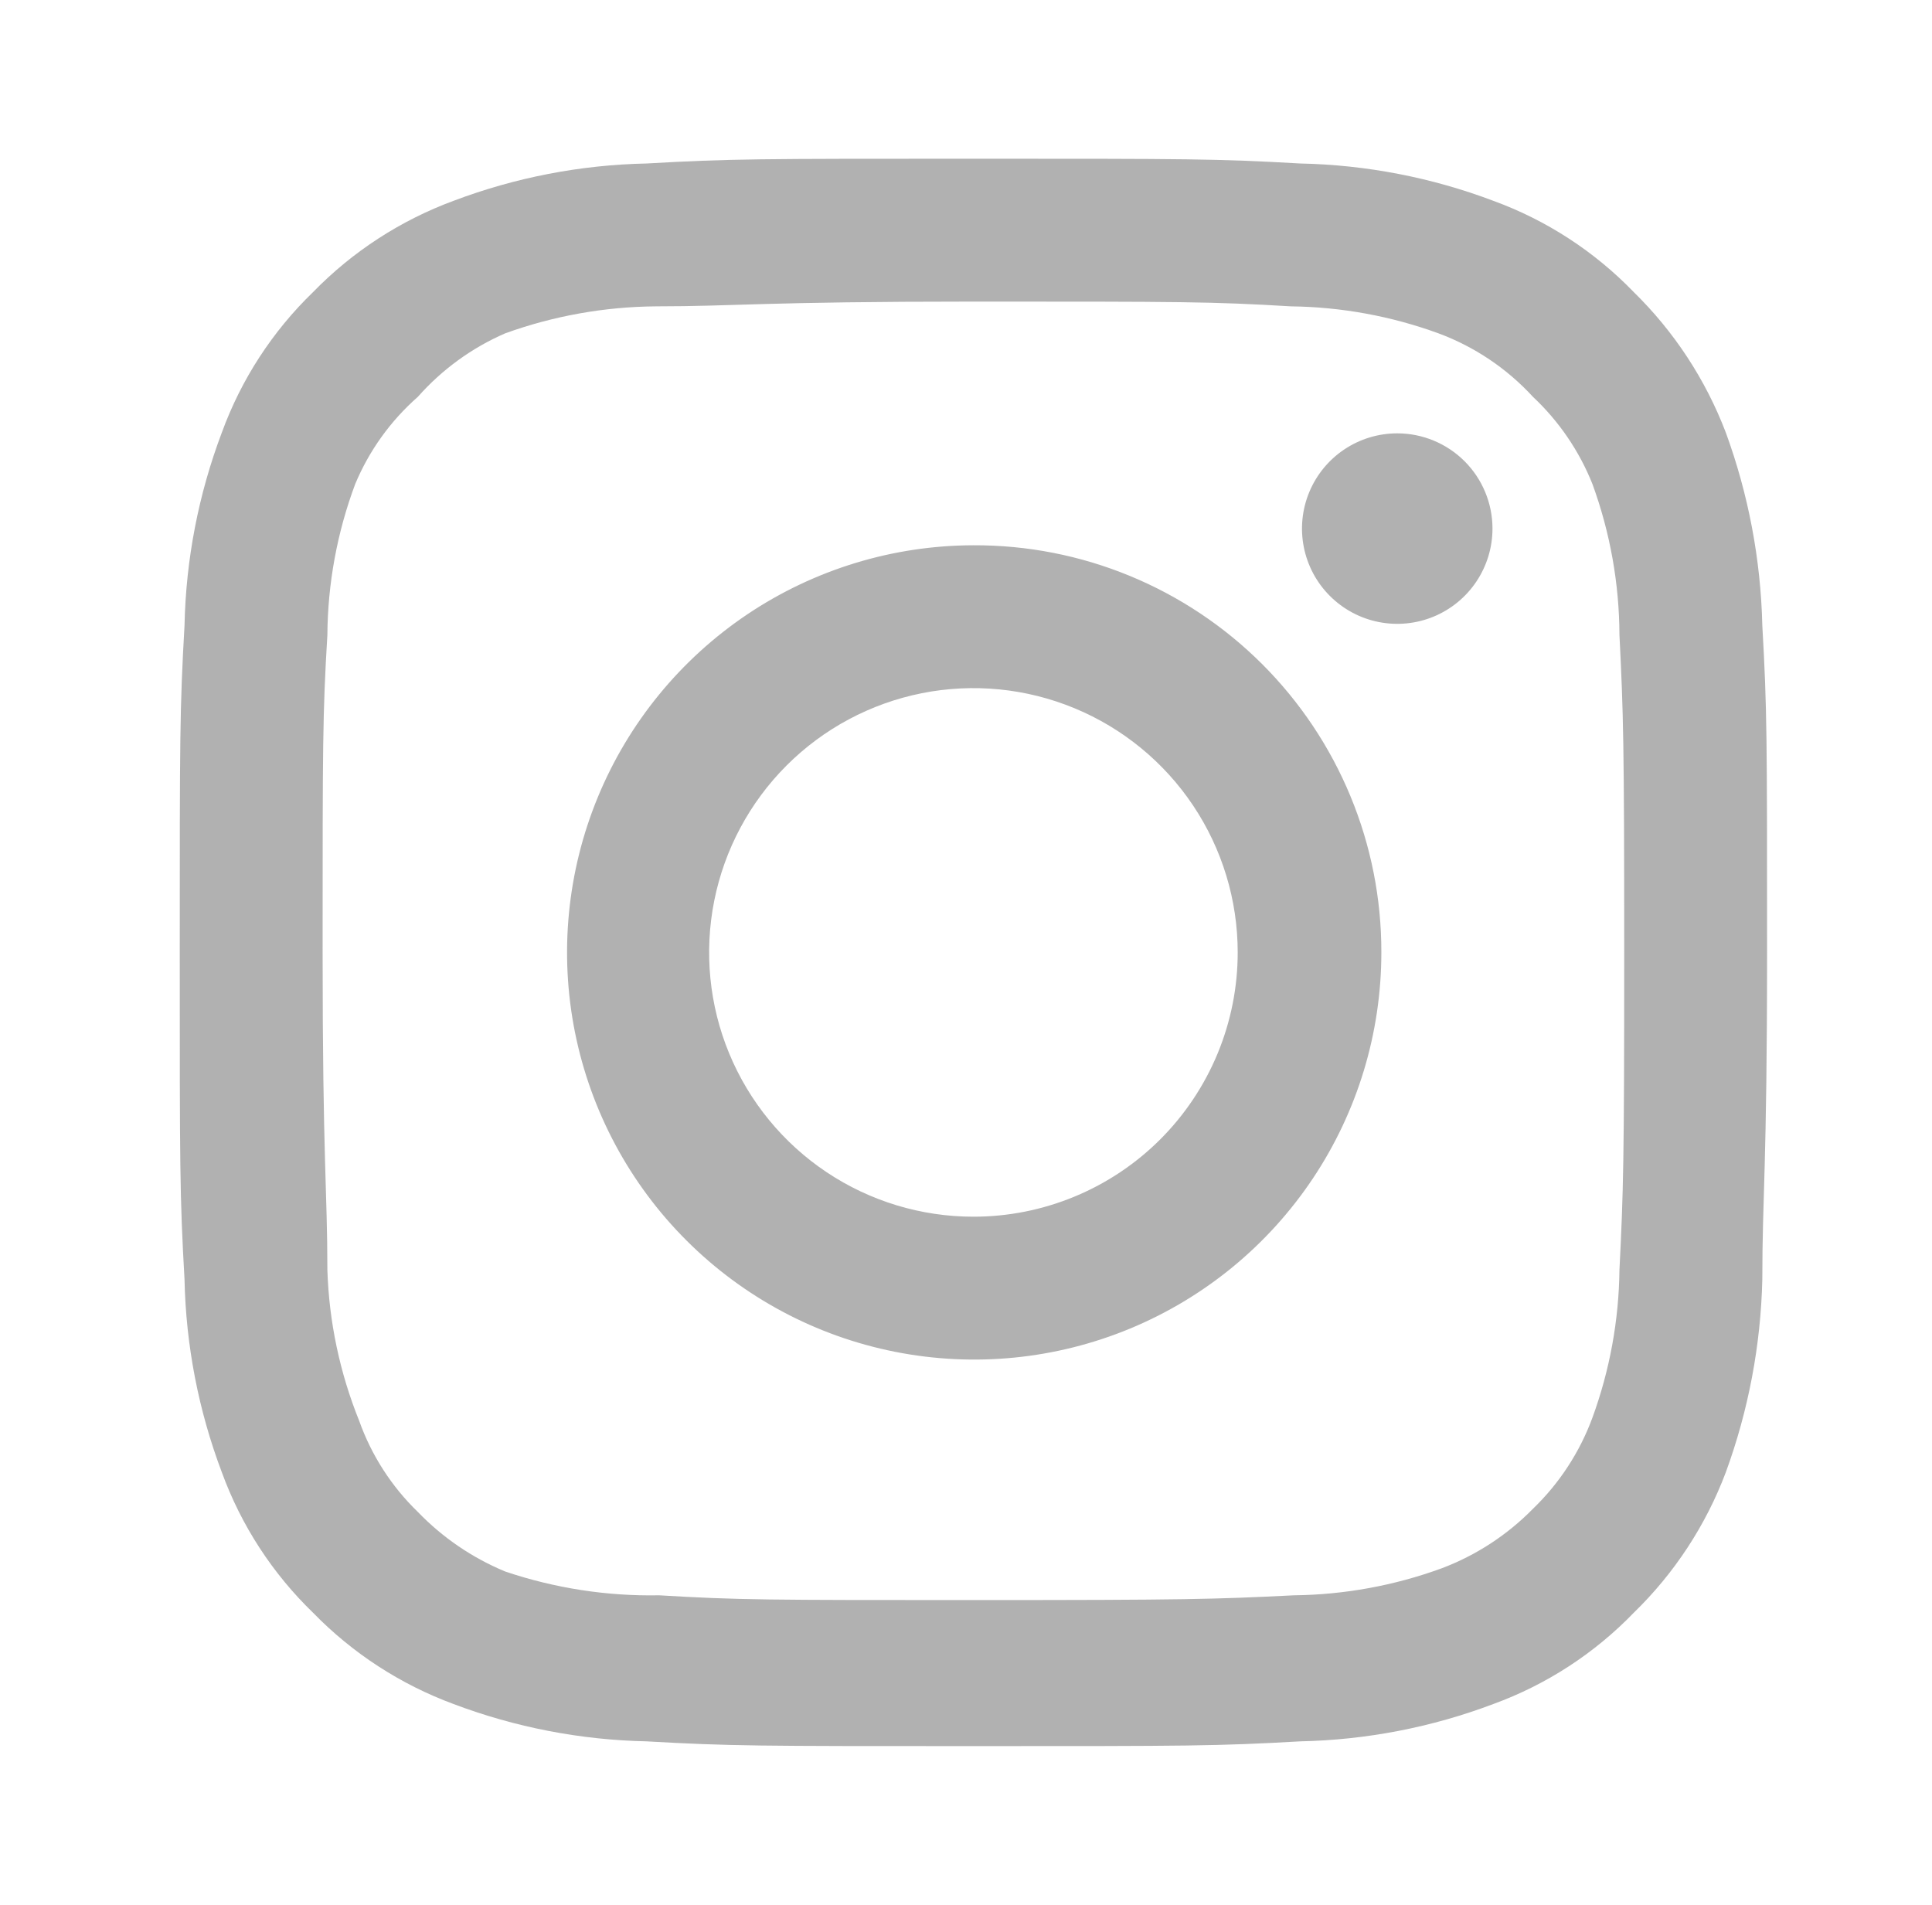 <svg xmlns="http://www.w3.org/2000/svg" width="71" height="70" viewBox="0 0 71 70" fill="none"><path d="M51.348 15.925C50.656 15.925 49.979 16.13 49.403 16.515C48.828 16.899 48.379 17.446 48.114 18.086C47.849 18.725 47.78 19.429 47.915 20.108C48.05 20.787 48.383 21.41 48.873 21.9C49.362 22.389 49.986 22.723 50.665 22.858C51.344 22.993 52.048 22.924 52.687 22.659C53.327 22.394 53.873 21.945 54.258 21.369C54.642 20.794 54.848 20.117 54.848 19.425C54.848 18.497 54.479 17.607 53.823 16.95C53.166 16.294 52.276 15.925 51.348 15.925ZM64.764 22.983C64.708 20.563 64.254 18.169 63.423 15.896C62.681 13.951 61.527 12.19 60.039 10.733C58.595 9.238 56.83 8.091 54.877 7.379C52.61 6.522 50.213 6.059 47.789 6.008C44.698 5.833 43.706 5.833 35.773 5.833C27.839 5.833 26.848 5.833 23.756 6.008C21.333 6.059 18.936 6.522 16.669 7.379C14.719 8.099 12.955 9.245 11.506 10.733C10.011 12.178 8.864 13.943 8.152 15.896C7.295 18.163 6.831 20.56 6.781 22.983C6.606 26.075 6.606 27.067 6.606 35C6.606 42.933 6.606 43.925 6.781 47.017C6.831 49.44 7.295 51.837 8.152 54.104C8.864 56.057 10.011 57.822 11.506 59.267C12.955 60.755 14.719 61.901 16.669 62.621C18.936 63.478 21.333 63.941 23.756 63.992C26.848 64.167 27.839 64.167 35.773 64.167C43.706 64.167 44.698 64.167 47.789 63.992C50.213 63.941 52.61 63.478 54.877 62.621C56.83 61.909 58.595 60.762 60.039 59.267C61.533 57.816 62.689 56.053 63.423 54.104C64.254 51.831 64.708 49.437 64.764 47.017C64.764 43.925 64.939 42.933 64.939 35C64.939 27.067 64.939 26.075 64.764 22.983ZM59.514 46.667C59.493 48.518 59.158 50.352 58.523 52.092C58.057 53.361 57.309 54.508 56.335 55.446C55.389 56.41 54.245 57.156 52.981 57.633C51.242 58.269 49.407 58.604 47.556 58.625C44.639 58.771 43.56 58.8 35.889 58.8C28.218 58.8 27.139 58.8 24.223 58.625C22.3 58.661 20.386 58.365 18.564 57.75C17.356 57.249 16.264 56.504 15.356 55.562C14.388 54.626 13.649 53.478 13.198 52.208C12.486 50.444 12.091 48.568 12.031 46.667C12.031 43.75 11.856 42.671 11.856 35C11.856 27.329 11.856 26.25 12.031 23.333C12.044 21.441 12.39 19.565 13.052 17.792C13.565 16.561 14.354 15.463 15.356 14.583C16.242 13.581 17.337 12.784 18.564 12.25C20.342 11.608 22.216 11.273 24.106 11.258C27.023 11.258 28.102 11.083 35.773 11.083C43.444 11.083 44.523 11.083 47.439 11.258C49.291 11.28 51.125 11.615 52.864 12.25C54.19 12.742 55.379 13.542 56.335 14.583C57.291 15.479 58.038 16.575 58.523 17.792C59.171 19.568 59.507 21.443 59.514 23.333C59.66 26.25 59.689 27.329 59.689 35C59.689 42.671 59.66 43.75 59.514 46.667ZM35.773 20.038C32.815 20.043 29.925 20.926 27.468 22.573C25.011 24.221 23.098 26.56 21.97 29.294C20.842 32.029 20.55 35.036 21.13 37.937C21.711 40.837 23.138 43.501 25.232 45.59C27.326 47.68 29.992 49.102 32.894 49.677C35.795 50.252 38.802 49.954 41.535 48.821C44.267 47.687 46.602 45.77 48.245 43.31C49.888 40.85 50.764 37.958 50.764 35C50.768 33.032 50.383 31.082 49.63 29.263C48.878 27.444 47.773 25.792 46.38 24.401C44.987 23.011 43.333 21.909 41.512 21.16C39.692 20.411 37.741 20.03 35.773 20.038ZM35.773 44.712C33.852 44.712 31.974 44.143 30.377 43.076C28.779 42.008 27.535 40.492 26.799 38.717C26.064 36.942 25.872 34.989 26.247 33.105C26.622 31.221 27.547 29.491 28.905 28.132C30.263 26.774 31.994 25.849 33.878 25.474C35.762 25.099 37.715 25.292 39.489 26.027C41.264 26.762 42.781 28.007 43.848 29.604C44.916 31.201 45.485 33.079 45.485 35C45.485 36.276 45.234 37.538 44.746 38.717C44.258 39.895 43.542 40.966 42.641 41.868C41.739 42.77 40.668 43.485 39.489 43.973C38.311 44.461 37.048 44.712 35.773 44.712Z" fill="#B1B1B1"></path></svg>